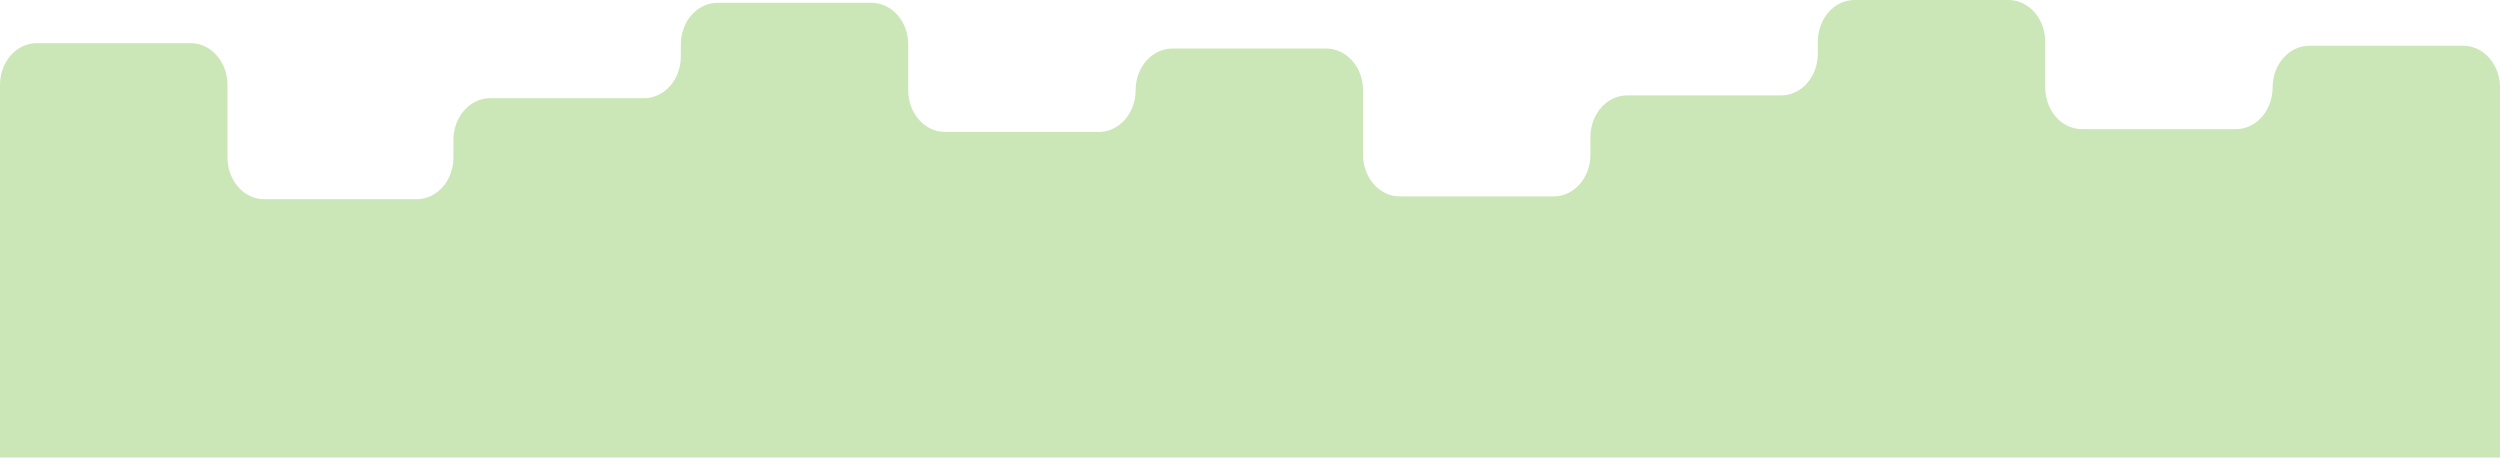 <svg xmlns="http://www.w3.org/2000/svg" width="1366" height="250" viewBox="0 0 1366 250"><g id="&#x30EC;&#x30A4;&#x30E4;&#x30FC;_2" data-name="&#x30EC;&#x30A4;&#x30E4;&#x30FC; 2" transform="translate(0 -0.01)"><path id="&#x30D1;&#x30B9;_180" data-name="&#x30D1;&#x30B9; 180" d="M1241.75,47.794h0c0,12.584-8.977,22.781-20.055,22.781h-84.14c-11.078,0-20.055-10.2-20.055-22.781v-25c0-12.584-8.977-22.781-20.055-22.781h-84.14c-11.078,0-20.055,10.2-20.055,22.781v6.57c0,12.584-8.977,22.781-20.055,22.781h-84.14c-11.078,0-20.055,10.2-20.055,22.781v9.633c0,12.584-8.977,22.781-20.055,22.781h-84.14c-11.078,0-20.055-10.2-20.055-22.781V49.321c0-12.584-8.977-22.781-20.055-22.781h-84.14c-11.078,0-20.055,10.2-20.055,22.781h0c0,12.584-8.977,22.781-20.055,22.781h-84.14c-11.078,0-20.055-10.2-20.055-22.781v-25c0-12.584-8.977-22.781-20.055-22.781h-84.14C380.978,1.537,372,11.735,372,24.318v6.57c0,12.584-8.977,22.781-20.055,22.781h-84.14c-11.078,0-20.055,10.2-20.055,22.781v9.633c0,12.584-8.977,22.781-20.055,22.781H144.343c-11.078,0-20.055-10.2-20.055-22.781v-39.7c0-12.584-8.977-22.781-20.055-22.781H20.055C8.977,23.6,0,33.8,0,46.379V250.01H1366V47.794c0-12.584-8.977-22.781-20.055-22.781h-84.14C1250.727,25.013,1241.75,35.21,1241.75,47.794Z" fill="#cbe6b7"></path></g></svg>